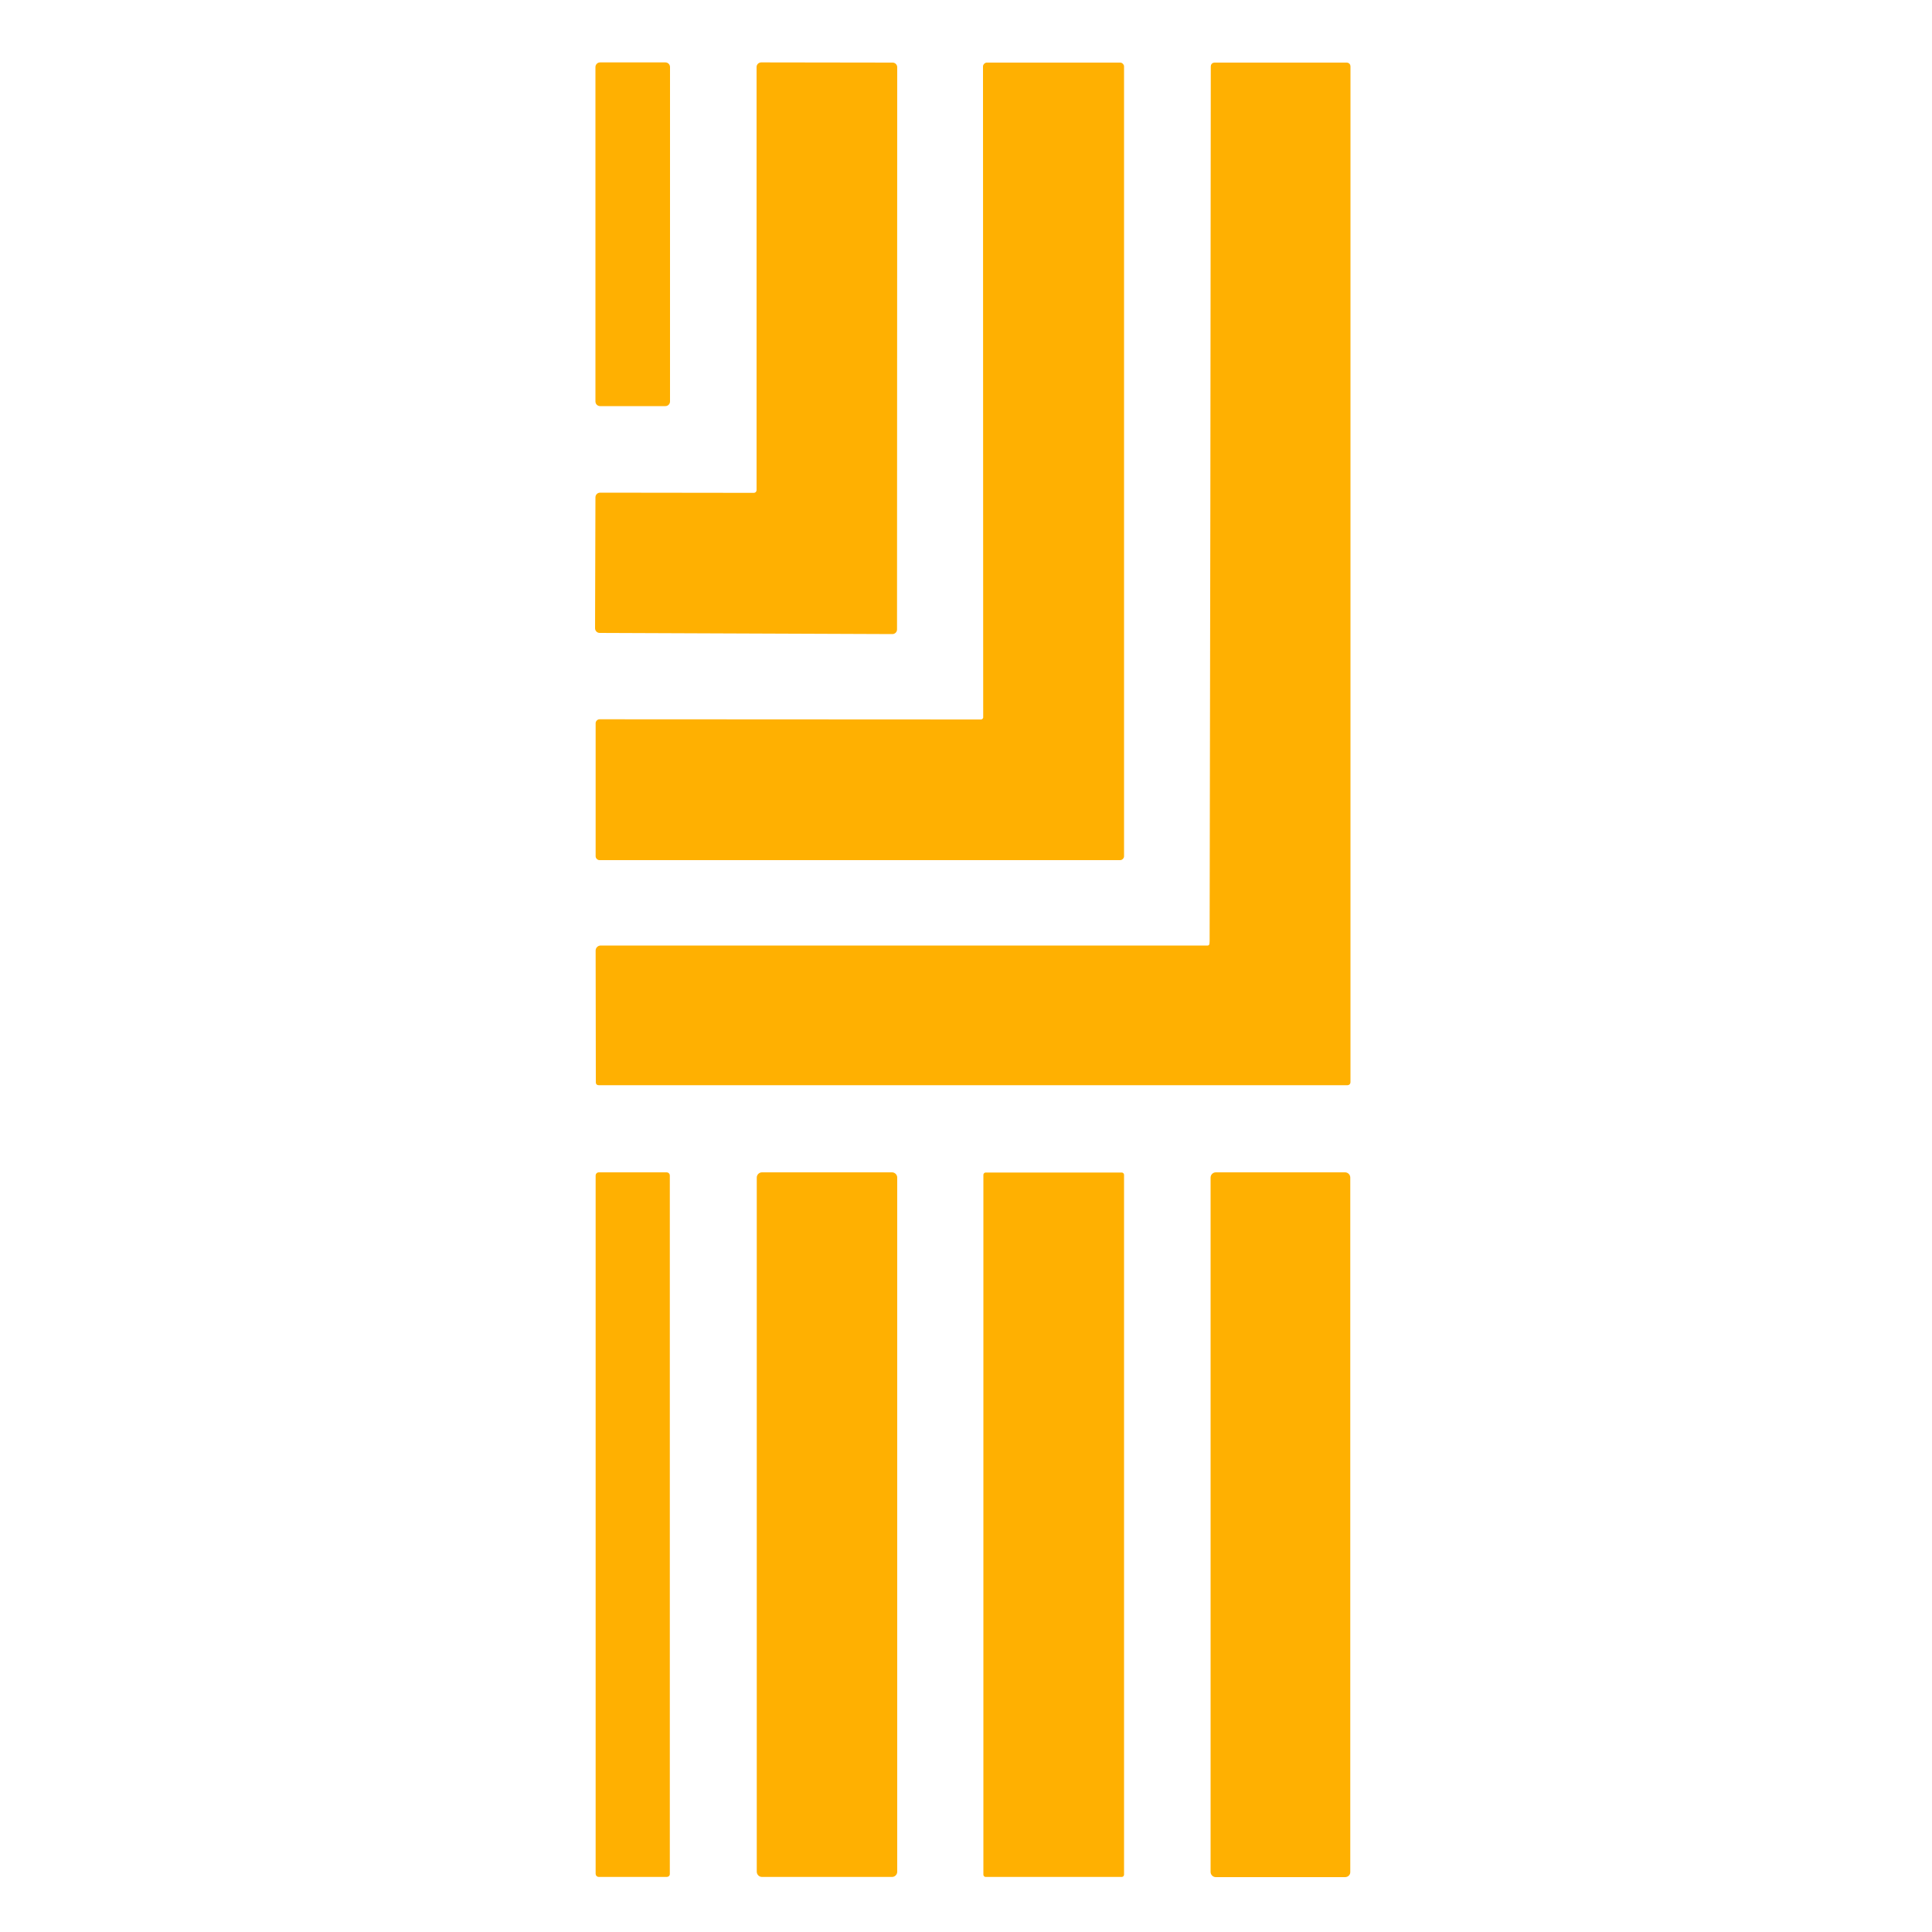 <?xml version="1.0" encoding="utf-8"?>
<!-- Generator: Adobe Illustrator 27.9.3, SVG Export Plug-In . SVG Version: 9.03 Build 53313)  -->
<svg version="1.1" id="Camada_1" xmlns="http://www.w3.org/2000/svg" xmlns:xlink="http://www.w3.org/1999/xlink" x="0px" y="0px"
	 viewBox="0 0 1000 1000" style="enable-background:new 0 0 1000 1000;" xml:space="preserve">
<style type="text/css">
	.st0{fill:#FFB001;stroke:#FFB001;stroke-miterlimit:10;}
</style>
<g>
	<path class="st0" d="M696.2,971.1h-66.9c-1.2,0-2.2-1-2.2-2.2V609.5c0-1.2,1-2.2,2.2-2.2h66.9c1.2,0,2.2,1,2.2,2.2v359.3
		C698.5,970.1,697.5,971.1,696.2,971.1z"/>
	<path class="st0" d="M580.6,971h-70.4c-0.4,0-0.7-0.3-0.7-0.7V608.1c0-0.4,0.3-0.7,0.7-0.7h70.4c0.4,0,0.7,0.3,0.7,0.7v362.2
		C581.3,970.7,581,971,580.6,971z"/>
	<path class="st0" d="M461.7,971h-67.3c-1.2,0-2.2-1-2.2-2.2V609.5c0-1.2,1-2.2,2.2-2.2h67.3c1.2,0,2.2,1,2.2,2.2v359.3
		C463.9,970,462.9,971,461.7,971z"/>
	<path class="st0" d="M345.1,971h-35.2c-0.6,0-1.1-0.5-1.1-1.1V608.4c0-0.6,0.5-1.1,1.1-1.1h35.2c0.6,0,1.1,0.5,1.1,1.1v361.5
		C346.3,970.5,345.8,971,345.1,971z"/>
	<path class="st0" d="M626.4,489c0.1-0.5,0.2-1.1,0.2-1.9c0.3-151.1,0.5-302,0.6-452.8c0-0.8,0.6-1.4,1.4-1.4h68.5
		c0.8,0,1.4,0.6,1.4,1.4v525.9c0,0.6-0.5,1-1,1l0,0H309.9c-0.7,0-1-0.3-1-1l-0.1-68.2c0-1.2,1-2.1,2.1-2.1h314.2
		C625.7,489.9,626.2,489.5,626.4,489z"/>
	<path class="st0" d="M509.4,371.3l-0.1-336.9c0-0.8,0.7-1.5,1.5-1.5h69c0.8,0,1.5,0.7,1.5,1.5v408.8c0,0.8-0.7,1.5-1.5,1.5H310.3
		c-0.8,0-1.5-0.7-1.5-1.5v-68.9c0-0.8,0.7-1.5,1.5-1.5l0,0l197.6,0.1C508.7,372.8,509.4,372.1,509.4,371.3L509.4,371.3z"/>
	<path class="st0" d="M392.1,253.6V34.7c0-1.1,0.9-1.9,1.9-1.9l0,0l68,0.1c1.1,0,1.9,0.9,1.9,1.9l0,0l-0.1,291
		c0,1.1-0.9,1.9-1.9,1.9l0,0l-151.5-0.6c-1.1,0-1.9-0.9-1.9-1.9l0,0l0.2-67.8c0-1.1,0.9-1.9,1.9-1.9l0,0l79.5,0.1
		C391.3,255.6,392.1,254.7,392.1,253.6L392.1,253.6z"/>
	<path class="st0" d="M344.4,209.7h-33.8c-1,0-1.9-0.8-1.9-1.9V34.7c0-1,0.8-1.9,1.9-1.9h33.8c1,0,1.9,0.8,1.9,1.9v173.1
		C346.3,208.8,345.5,209.7,344.4,209.7z"/>
</g>
</svg>
